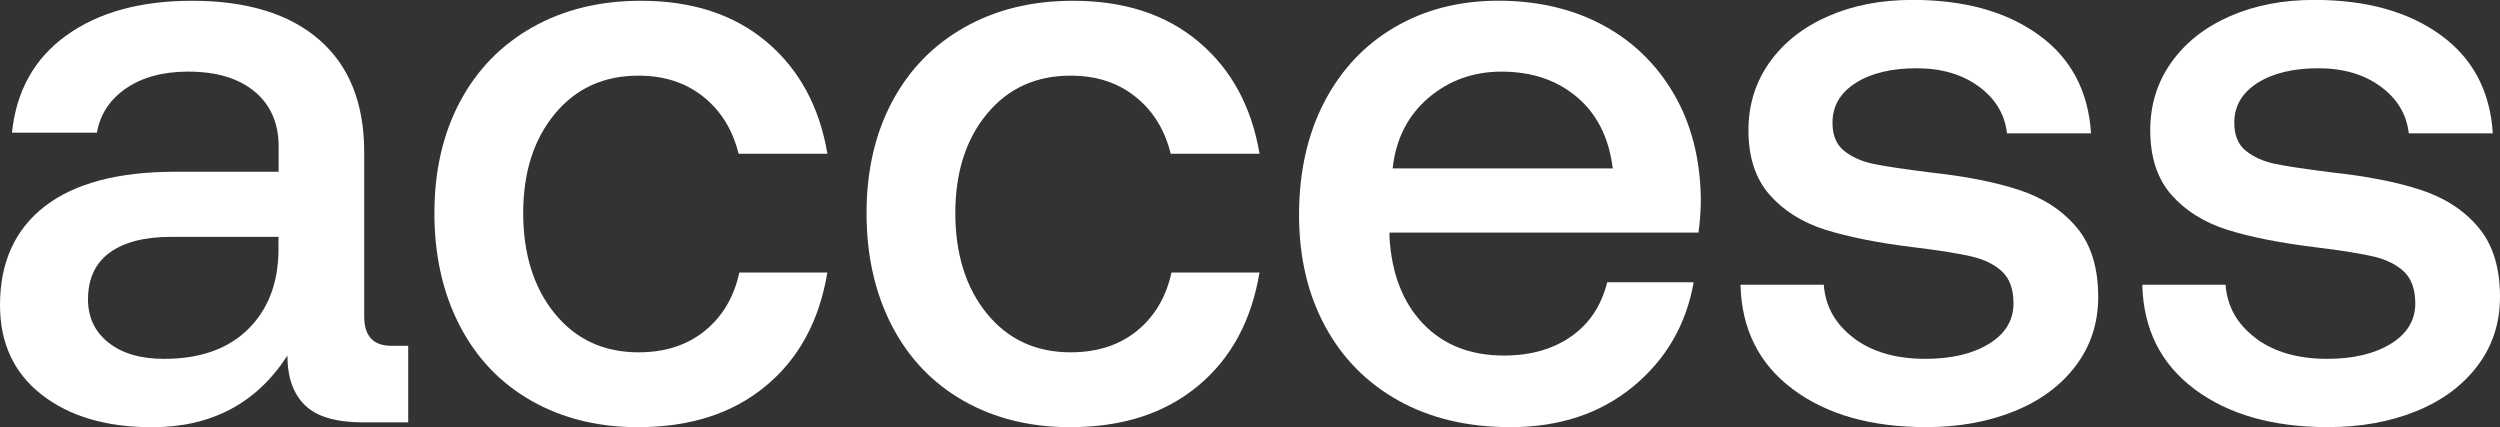 <svg xmlns="http://www.w3.org/2000/svg" width="158" height="27" viewBox="0 0 158 27" fill="none"><rect x="0" y="0" width="158" height="27" fill="#333333" stroke="none"/><g clip-path="url(#clip0_1690_1538)"><path d="M10.826 14.968C9.14 14.968 7.842 15.301 6.929 15.969C6.016 16.637 5.562 17.623 5.562 18.924C5.562 20.053 5.992 20.966 6.852 21.649C7.711 22.336 8.885 22.68 10.367 22.68C12.627 22.68 14.389 22.061 15.654 20.829C16.919 19.597 17.566 17.947 17.6 15.89V14.968H10.821H10.826ZM25.799 26.691H22.916C21.231 26.691 20.014 26.332 19.276 25.61C18.532 24.889 18.165 23.843 18.165 22.474C16.209 25.493 13.361 27 9.614 27C6.712 27 4.389 26.312 2.632 24.943C0.879 23.573 0 21.683 0 19.288C0 16.578 0.946 14.496 2.834 13.038C4.722 11.58 7.47 10.854 11.082 10.854H17.61V9.258C17.61 7.786 17.103 6.627 16.094 5.788C15.08 4.948 13.684 4.526 11.893 4.526C10.309 4.526 9 4.879 7.972 5.581C6.943 6.283 6.33 7.216 6.127 8.384H0.758C1.028 5.743 2.173 3.696 4.196 2.238C6.224 0.78 8.87 0.049 12.139 0.049C15.611 0.049 18.295 0.874 20.183 2.518C22.071 4.163 23.018 6.529 23.018 9.617V20.004C23.018 21.236 23.592 21.855 24.737 21.855H25.799V26.691Z" fill="white"></path><path d="M40.357 27C37.793 27 35.533 26.44 33.578 25.326C31.622 24.211 30.111 22.626 29.049 20.569C27.986 18.512 27.455 16.146 27.455 13.47C27.455 10.795 27.996 8.448 29.073 6.426C30.149 4.403 31.68 2.832 33.65 1.723C35.625 0.608 37.909 0.049 40.507 0.049C43.747 0.049 46.393 0.913 48.45 2.646C50.507 4.379 51.786 6.735 52.293 9.715H46.678C46.306 8.208 45.567 7.005 44.452 6.116C43.341 5.223 41.974 4.781 40.352 4.781C38.16 4.781 36.398 5.586 35.065 7.196C33.732 8.807 33.066 10.898 33.066 13.47C33.066 16.043 33.732 18.193 35.065 19.823C36.398 21.453 38.16 22.267 40.352 22.267C42.037 22.267 43.438 21.811 44.553 20.903C45.664 19.994 46.393 18.767 46.726 17.226H52.288C51.781 20.279 50.483 22.67 48.392 24.398C46.301 26.131 43.621 26.995 40.347 26.995" fill="white"></path><path d="M67.668 27C65.104 27 62.844 26.44 60.888 25.326C58.933 24.211 57.421 22.626 56.359 20.569C55.297 18.512 54.766 16.146 54.766 13.47C54.766 10.795 55.306 8.448 56.383 6.426C57.46 4.403 58.991 2.832 60.961 1.723C62.935 0.608 65.219 0.049 67.817 0.049C71.057 0.049 73.703 0.913 75.76 2.646C77.817 4.379 79.097 6.735 79.604 9.715H73.988C73.616 8.208 72.877 7.005 71.762 6.116C70.652 5.223 69.285 4.781 67.663 4.781C65.471 4.781 63.708 5.586 62.375 7.196C61.043 8.807 60.376 10.898 60.376 13.47C60.376 16.043 61.043 18.193 62.375 19.823C63.708 21.453 65.471 22.267 67.663 22.267C69.348 22.267 70.748 21.811 71.864 20.903C72.974 19.994 73.703 18.767 74.036 17.226H79.599C79.092 20.279 77.793 22.67 75.702 24.398C73.612 26.131 70.932 26.995 67.658 26.995" fill="white"></path><path d="M99.676 6.147C98.411 5.067 96.817 4.527 94.896 4.527C93.109 4.527 91.564 5.087 90.265 6.196C88.966 7.31 88.218 8.793 88.015 10.644H101.926C101.69 8.724 100.941 7.222 99.676 6.142M88.145 1.719C90.053 0.605 92.235 0.045 94.698 0.045C97.16 0.045 99.396 0.56 101.298 1.586C103.206 2.612 104.703 4.07 105.799 5.955C106.895 7.841 107.46 10.055 107.493 12.593C107.493 13.28 107.44 13.982 107.344 14.699H87.817V15.008C87.952 17.305 88.662 19.122 89.942 20.462C91.221 21.797 92.926 22.47 95.05 22.47C96.736 22.47 98.15 22.067 99.299 21.262C100.449 20.457 101.207 19.318 101.574 17.84H107.04C106.566 20.516 105.296 22.71 103.22 24.424C101.144 26.137 98.556 26.996 95.456 26.996C92.757 26.996 90.405 26.436 88.401 25.327C86.397 24.212 84.843 22.646 83.747 20.619C82.651 18.596 82.1 16.25 82.1 13.574C82.1 10.899 82.631 8.493 83.694 6.451C84.756 4.414 86.238 2.833 88.145 1.719Z" fill="white"></path><path d="M117.155 21.368C118.319 22.242 119.826 22.679 121.685 22.679C123.336 22.679 124.678 22.36 125.707 21.727C126.735 21.093 127.252 20.244 127.252 19.179C127.252 18.285 127.015 17.618 126.542 17.171C126.069 16.724 125.436 16.41 124.645 16.219C123.853 16.032 122.631 15.831 120.975 15.63C118.715 15.355 116.851 14.986 115.383 14.525C113.915 14.064 112.737 13.327 111.844 12.316C110.951 11.305 110.502 9.94 110.502 8.227C110.502 6.617 110.951 5.183 111.844 3.931C112.737 2.679 113.969 1.712 115.538 1.025C117.107 0.338 118.884 -0.006 120.873 -0.006C124.147 -0.006 126.803 0.731 128.841 2.203C130.883 3.676 131.984 5.753 132.153 8.428H126.842C126.706 7.23 126.117 6.243 125.069 5.473C124.022 4.702 122.708 4.314 121.125 4.314C119.541 4.314 118.256 4.623 117.281 5.242C116.306 5.861 115.813 6.7 115.813 7.76C115.813 8.551 116.059 9.14 116.547 9.533C117.035 9.925 117.653 10.2 118.392 10.357C119.135 10.509 120.333 10.691 121.984 10.897C124.21 11.138 126.083 11.506 127.6 12.002C129.116 12.498 130.333 13.288 131.24 14.368C132.153 15.448 132.607 16.916 132.607 18.767C132.607 20.411 132.134 21.859 131.192 23.111C130.246 24.363 128.952 25.325 127.295 25.993C125.644 26.66 123.79 26.994 121.733 26.994C118.261 26.994 115.451 26.199 113.312 24.603C111.173 23.008 110.067 20.804 110 17.996H115.263C115.364 19.365 115.997 20.49 117.16 21.363" fill="white"></path><path d="M142.549 21.368C143.712 22.242 145.224 22.679 147.078 22.679C148.729 22.679 150.071 22.36 151.1 21.727C152.128 21.093 152.645 20.244 152.645 19.179C152.645 18.285 152.408 17.618 151.935 17.171C151.462 16.724 150.829 16.41 150.038 16.219C149.246 16.032 148.024 15.831 146.368 15.63C144.108 15.355 142.244 14.986 140.776 14.525C139.309 14.064 138.13 13.327 137.237 12.316C136.344 11.305 135.895 9.94 135.895 8.227C135.895 6.617 136.344 5.183 137.237 3.931C138.13 2.679 139.362 1.712 140.931 1.025C142.5 0.338 144.277 -0.006 146.266 -0.006C149.54 -0.006 152.196 0.731 154.234 2.203C156.276 3.676 157.377 5.753 157.546 8.428H152.235C152.099 7.23 151.51 6.243 150.462 5.473C149.415 4.702 148.101 4.314 146.518 4.314C144.934 4.314 143.649 4.623 142.674 5.242C141.699 5.861 141.206 6.7 141.206 7.76C141.206 8.551 141.452 9.14 141.94 9.533C142.428 9.925 143.046 10.2 143.785 10.357C144.528 10.509 145.726 10.691 147.377 10.897C149.603 11.138 151.477 11.506 152.993 12.002C154.509 12.498 155.726 13.288 156.633 14.368C157.546 15.448 158 16.916 158 18.767C158 20.411 157.527 21.859 156.585 23.111C155.639 24.363 154.345 25.325 152.688 25.993C151.037 26.66 149.183 26.994 147.126 26.994C143.654 26.994 140.844 26.199 138.705 24.603C136.566 23.008 135.46 20.804 135.393 17.996H140.656C140.757 19.365 141.39 20.49 142.553 21.363" fill="white"></path></g><defs><clipPath id="clip0_1690_1538"><rect width="158" height="27" fill="white"></rect></clipPath></defs></svg>